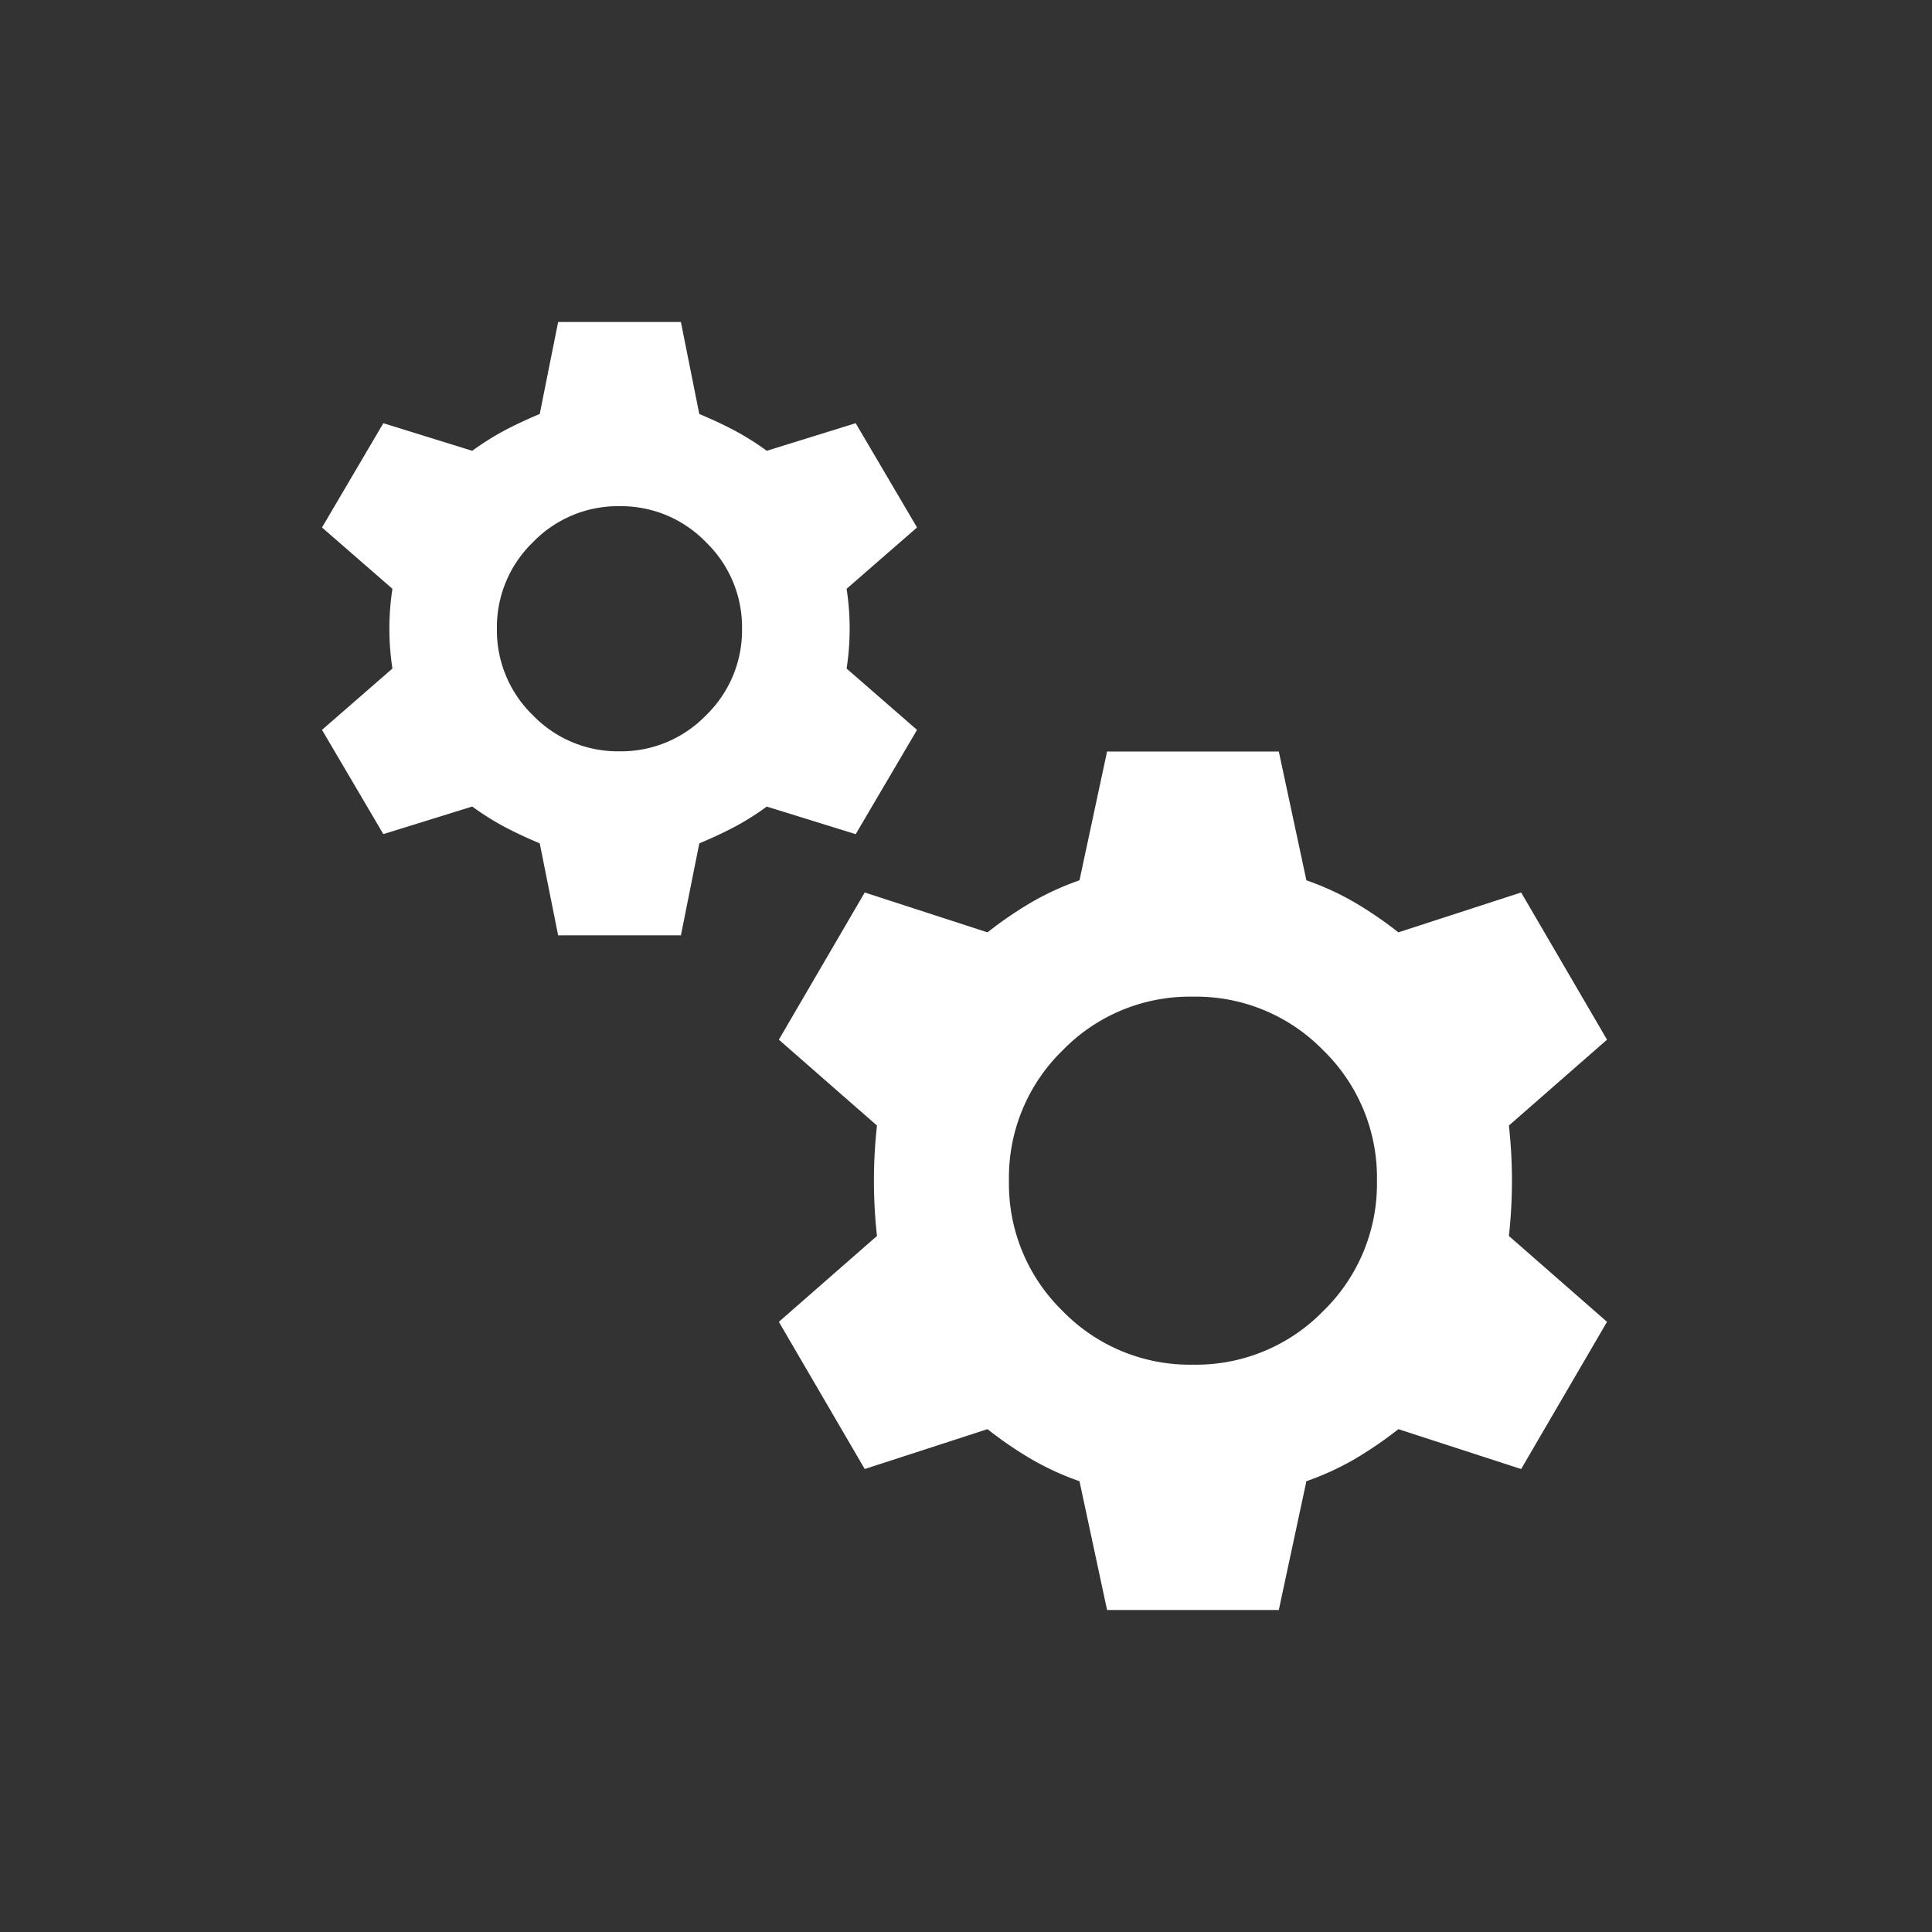 <svg xmlns="http://www.w3.org/2000/svg" width="96" height="96" viewBox="0 0 96 96">
  <rect x="0" y="0" width="96" height="96" fill="#333333" stroke="none"/>
  <g id="SME-training-icon" transform="translate(-215 -1507)">
    <rect id="Rectangle_6024" data-name="Rectangle 6024" width="96" height="96" rx="11" transform="translate(215 1507)" fill="none"/>
    <path id="Path_10264" data-name="Path 10264" d="M91.733-849.524l-.914-4.571q-.914-.381-1.714-.8a13.26,13.26,0,0,1-1.638-1.029l-4.419,1.371L80-859.733l3.5-3.048a13.01,13.01,0,0,1-.152-1.981,13.01,13.01,0,0,1,.152-1.981L80-869.79l3.048-5.181,4.419,1.371a13.267,13.267,0,0,1,1.638-1.029q.8-.419,1.714-.8L91.733-880h6.1l.914,4.571q.914.381,1.714.8A13.268,13.268,0,0,1,102.1-873.6l4.419-1.371,3.048,5.181-3.5,3.048a13.009,13.009,0,0,1,.152,1.981,13.009,13.009,0,0,1-.152,1.981l3.5,3.048-3.048,5.181-4.419-1.371a13.26,13.26,0,0,1-1.638,1.029q-.8.419-1.714.8l-.914,4.571Zm3.048-9.143a5.869,5.869,0,0,0,4.3-1.79,5.869,5.869,0,0,0,1.79-4.3,5.869,5.869,0,0,0-1.79-4.3,5.869,5.869,0,0,0-4.3-1.791,5.869,5.869,0,0,0-4.3,1.791,5.869,5.869,0,0,0-1.79,4.3,5.869,5.869,0,0,0,1.79,4.3A5.869,5.869,0,0,0,94.781-858.667ZM119.01-816l-1.371-6.4a13.839,13.839,0,0,1-2.4-1.1,19.39,19.39,0,0,1-2.171-1.486l-6.1,1.981-4.267-7.314,4.876-4.267a24.819,24.819,0,0,1-.152-2.743,24.818,24.818,0,0,1,.152-2.743l-4.876-4.267,4.267-7.314,6.1,1.981a19.39,19.39,0,0,1,2.171-1.486,13.839,13.839,0,0,1,2.4-1.1l1.371-6.4h8.533l1.371,6.4a13.839,13.839,0,0,1,2.4,1.1,19.389,19.389,0,0,1,2.171,1.486l6.1-1.981,4.267,7.314-4.876,4.267a24.817,24.817,0,0,1,.152,2.743,24.817,24.817,0,0,1-.152,2.743l4.876,4.267-4.267,7.314-6.1-1.981a19.389,19.389,0,0,1-2.171,1.486,13.839,13.839,0,0,1-2.4,1.1l-1.371,6.4Zm4.267-12.19a8.817,8.817,0,0,0,6.476-2.667,8.817,8.817,0,0,0,2.667-6.476,8.817,8.817,0,0,0-2.667-6.476,8.817,8.817,0,0,0-6.476-2.667,8.817,8.817,0,0,0-6.476,2.667,8.817,8.817,0,0,0-2.667,6.476,8.817,8.817,0,0,0,2.667,6.476A8.817,8.817,0,0,0,123.276-828.19Z" transform="translate(151 2403)" fill="#fff"/>
  </g>
</svg>
